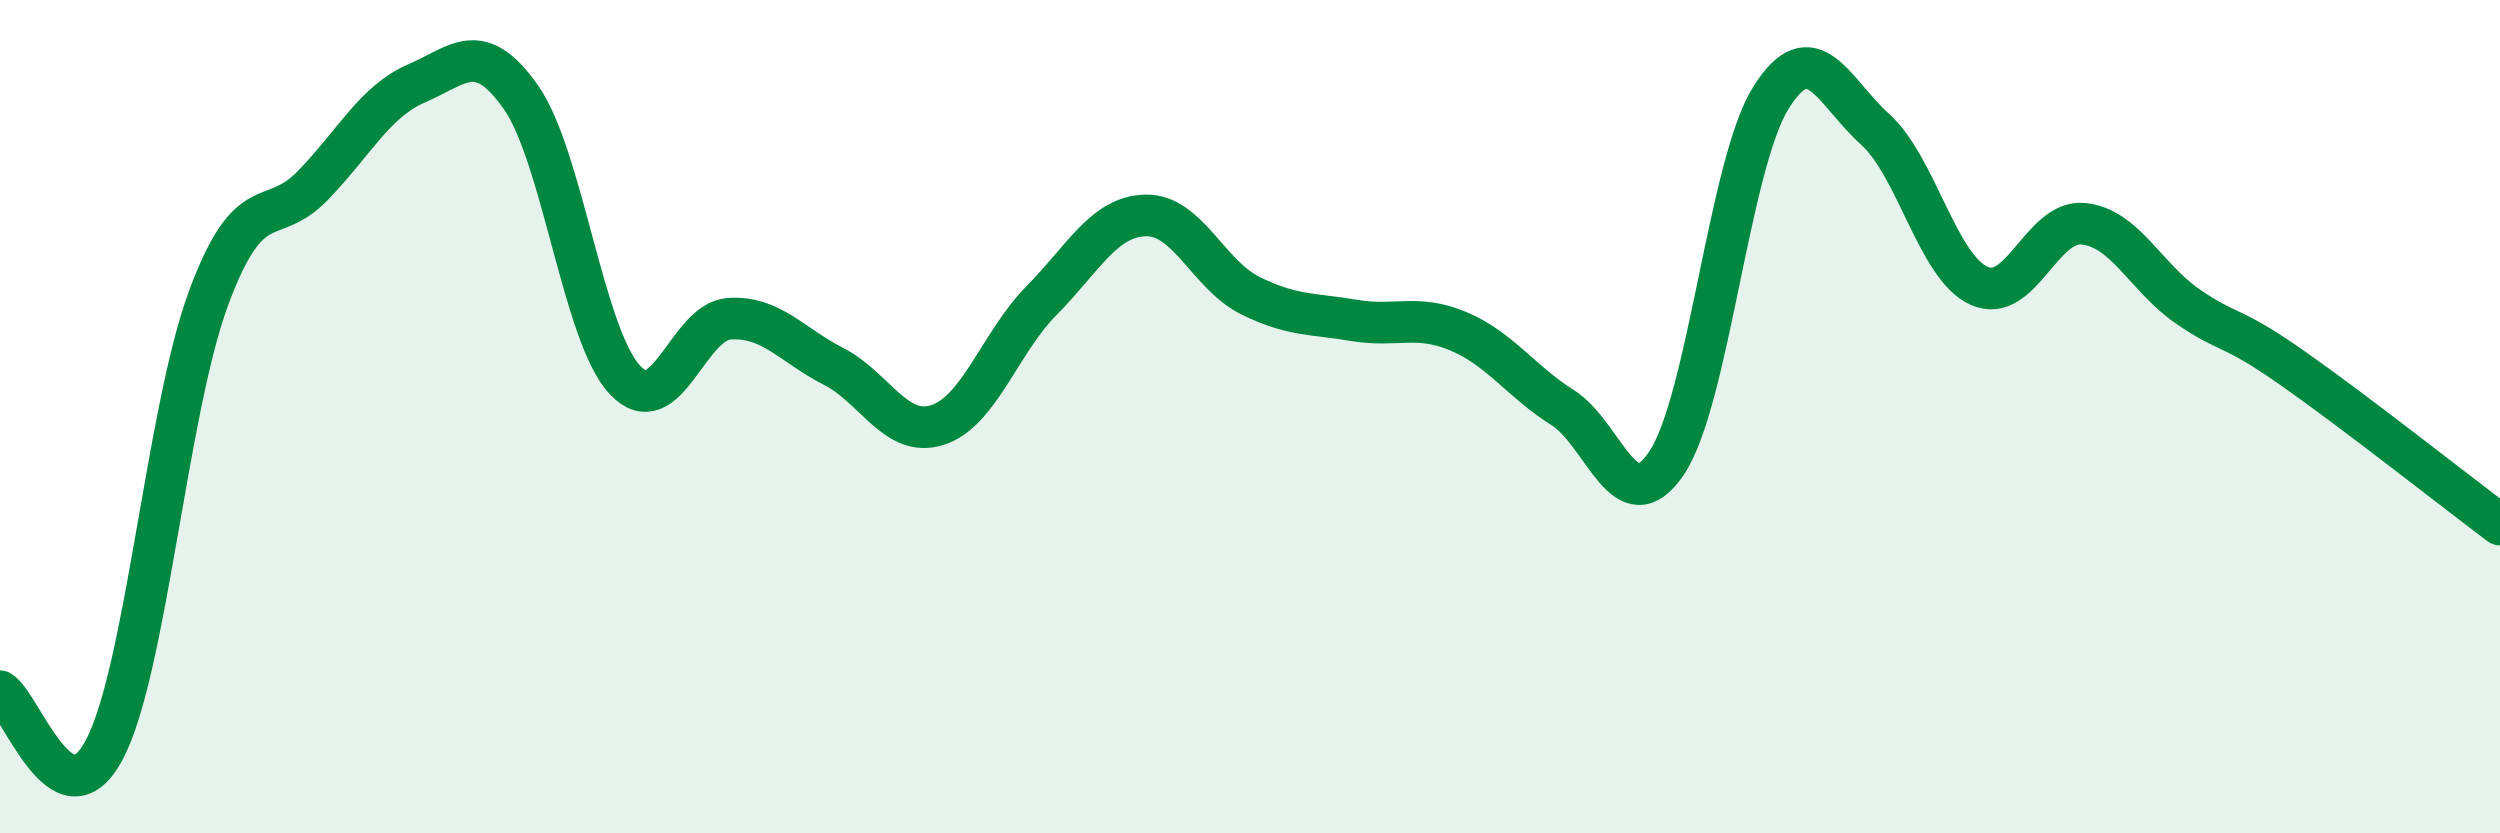 
    <svg width="60" height="20" viewBox="0 0 60 20" xmlns="http://www.w3.org/2000/svg">
      <path
        d="M 0,16.59 C 0.5,16.87 1.5,19.88 2.5,18 C 3.5,16.12 4,9.88 5,7.17 C 6,4.46 6.5,5.49 7.5,4.46 C 8.5,3.43 9,2.43 10,2 C 11,1.57 11.5,0.91 12.5,2.33 C 13.5,3.75 14,8.06 15,9.12 C 16,10.18 16.5,7.72 17.5,7.65 C 18.5,7.58 19,8.28 20,8.79 C 21,9.3 21.5,10.52 22.5,10.2 C 23.5,9.88 24,8.22 25,7.21 C 26,6.2 26.5,5.19 27.5,5.17 C 28.5,5.15 29,6.59 30,7.09 C 31,7.59 31.5,7.52 32.5,7.69 C 33.5,7.86 34,7.53 35,7.95 C 36,8.37 36.5,9.15 37.5,9.78 C 38.5,10.41 39,12.6 40,11.11 C 41,9.62 41.5,3.95 42.5,2.35 C 43.5,0.75 44,2.2 45,3.1 C 46,4 46.5,6.41 47.5,6.86 C 48.5,7.31 49,5.27 50,5.37 C 51,5.47 51.5,6.66 52.5,7.35 C 53.5,8.04 53.5,7.77 55,8.82 C 56.5,9.87 59,11.84 60,12.59L60 20L0 20Z"
        fill="#008740"
        opacity="0.1"
        stroke-linecap="round"
        stroke-linejoin="round"
      />
      <path
        d="M 0,16.59 C 0.5,16.87 1.5,19.88 2.5,18 C 3.5,16.12 4,9.88 5,7.17 C 6,4.46 6.5,5.49 7.5,4.46 C 8.5,3.43 9,2.43 10,2 C 11,1.57 11.5,0.91 12.5,2.33 C 13.5,3.75 14,8.06 15,9.12 C 16,10.18 16.5,7.72 17.5,7.65 C 18.5,7.58 19,8.28 20,8.79 C 21,9.3 21.5,10.52 22.5,10.2 C 23.5,9.88 24,8.22 25,7.21 C 26,6.2 26.5,5.19 27.5,5.17 C 28.5,5.15 29,6.59 30,7.09 C 31,7.59 31.5,7.52 32.5,7.69 C 33.5,7.86 34,7.53 35,7.95 C 36,8.37 36.5,9.15 37.5,9.78 C 38.5,10.41 39,12.6 40,11.11 C 41,9.62 41.5,3.95 42.5,2.35 C 43.5,0.75 44,2.2 45,3.1 C 46,4 46.5,6.41 47.5,6.86 C 48.5,7.31 49,5.27 50,5.37 C 51,5.47 51.5,6.66 52.5,7.35 C 53.5,8.04 53.5,7.77 55,8.82 C 56.5,9.87 59,11.84 60,12.59"
        stroke="#008740"
        stroke-width="1"
        fill="none"
        stroke-linecap="round"
        stroke-linejoin="round"
      />
    </svg>
  